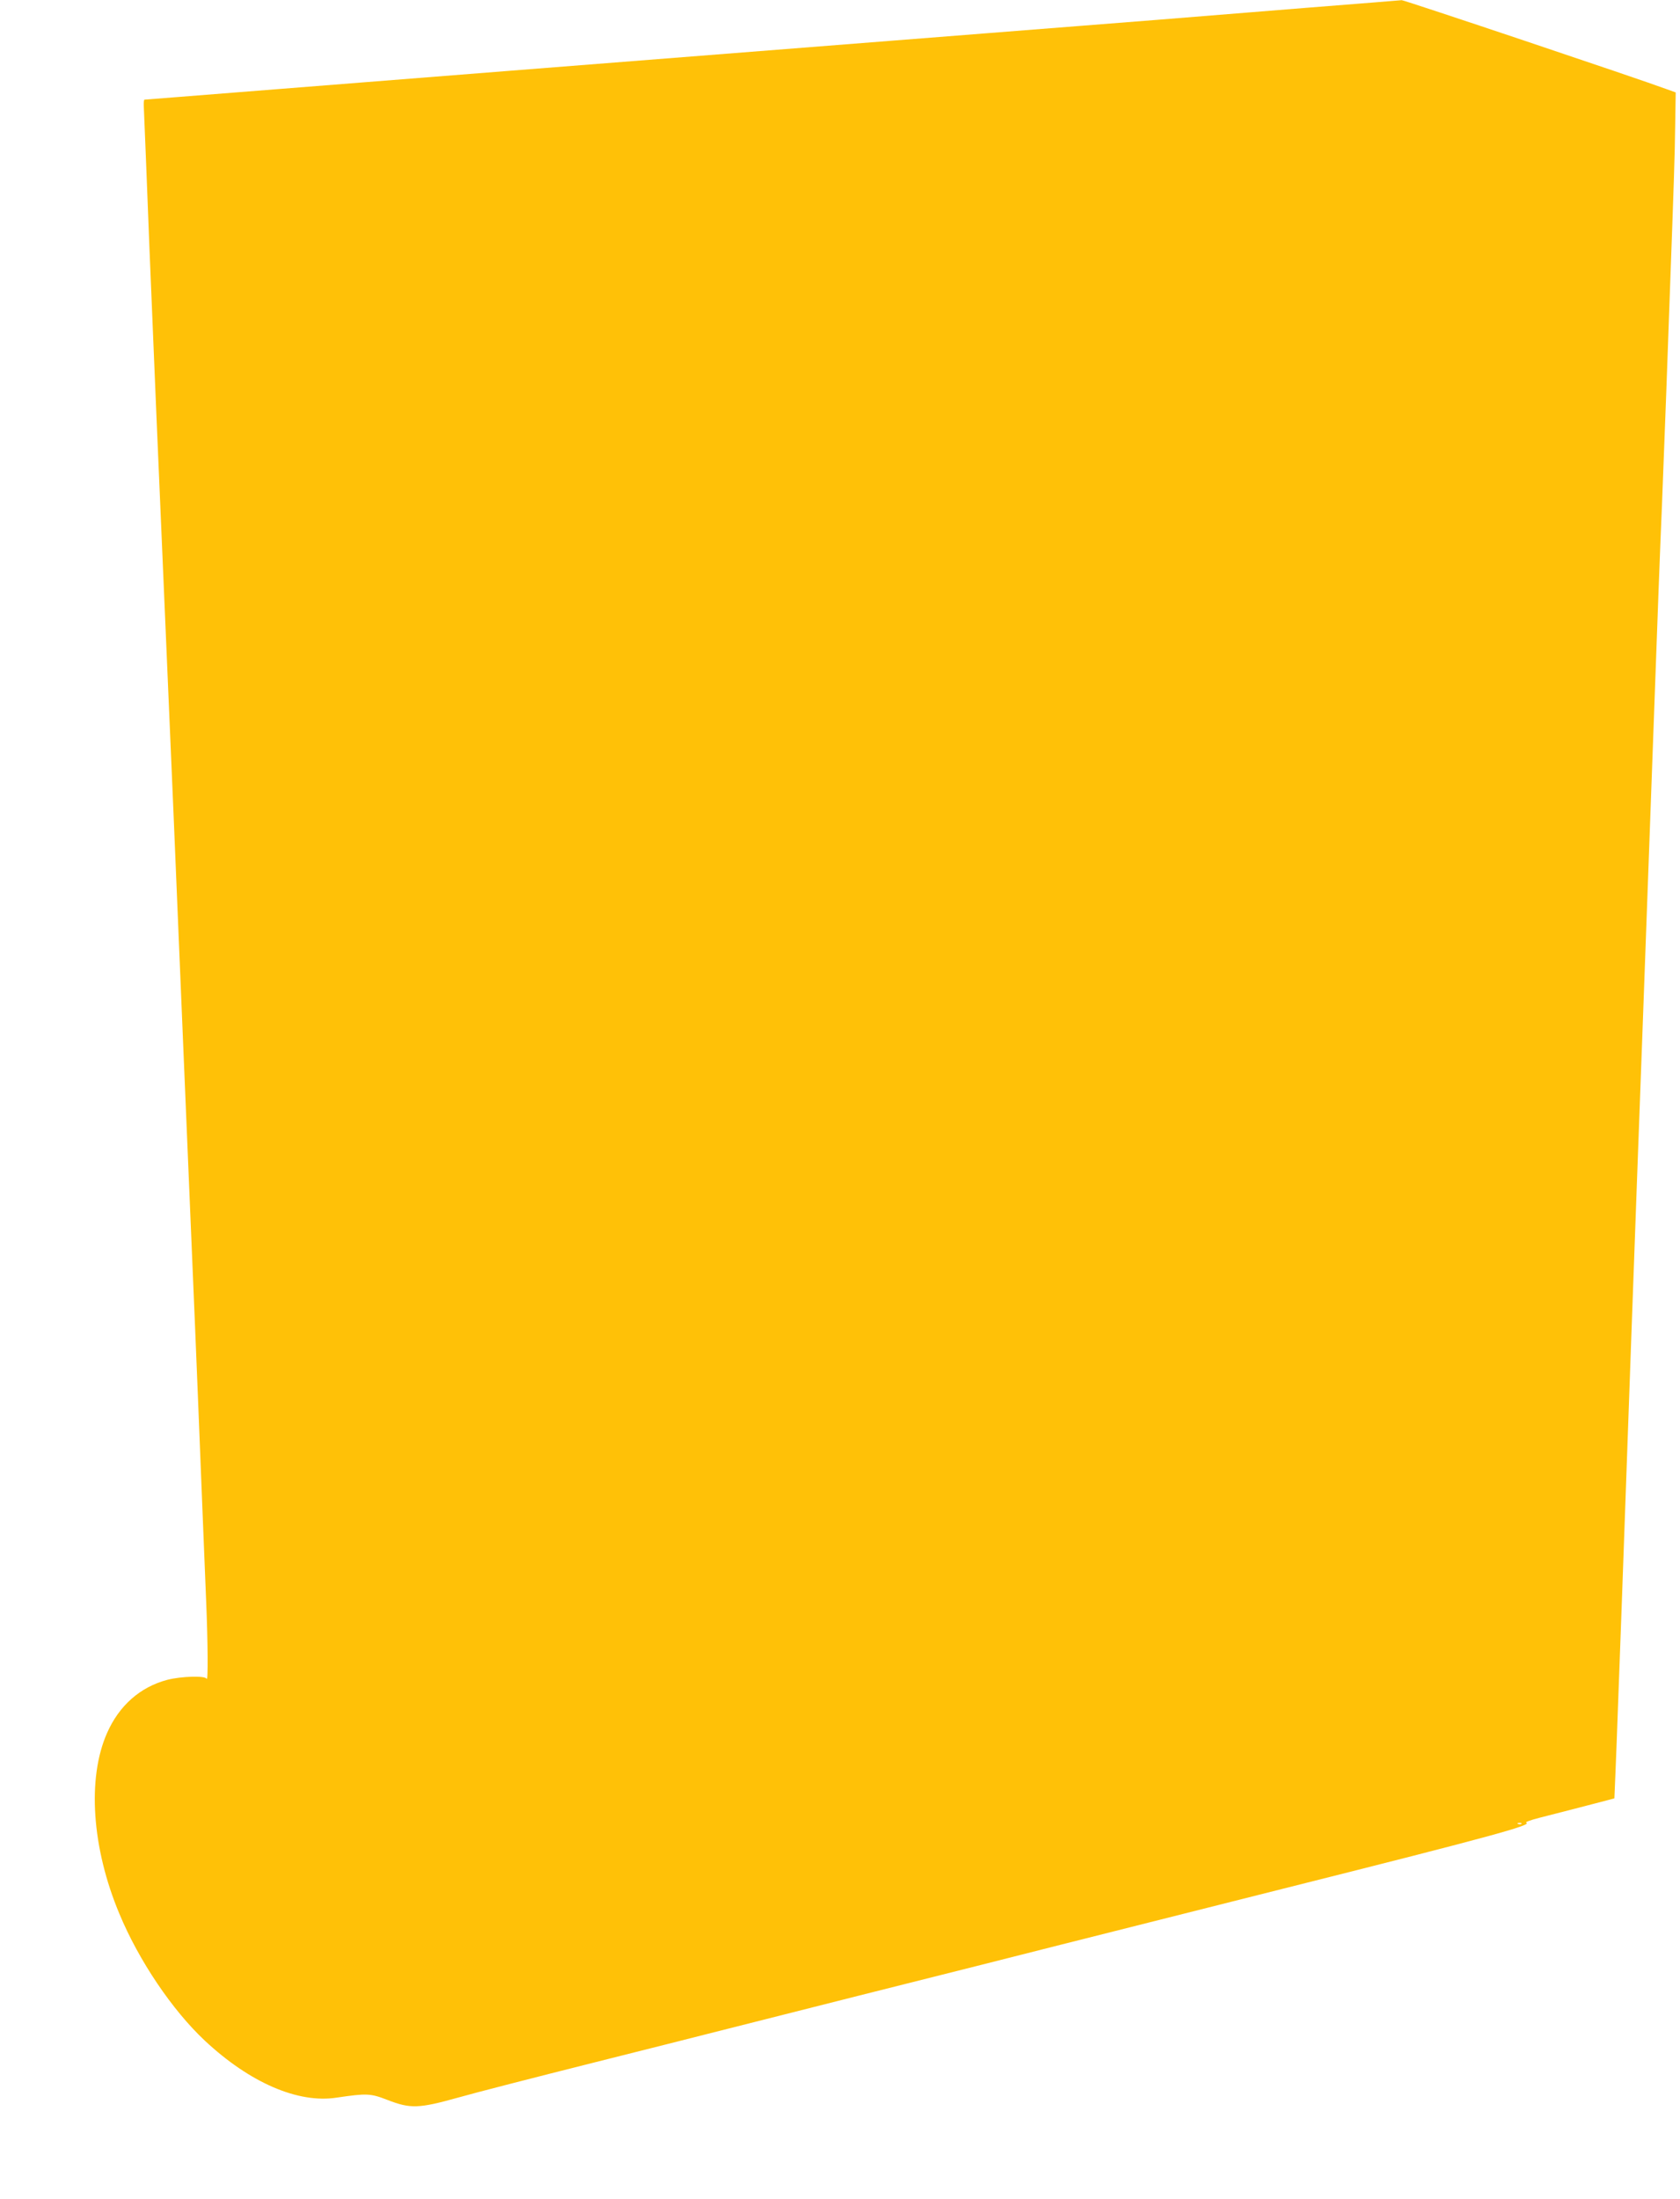 <?xml version="1.0" standalone="no"?>
<!DOCTYPE svg PUBLIC "-//W3C//DTD SVG 20010904//EN"
 "http://www.w3.org/TR/2001/REC-SVG-20010904/DTD/svg10.dtd">
<svg version="1.0" xmlns="http://www.w3.org/2000/svg"
 width="978pt" height="1280pt" viewBox="0 0 978 1280"
 preserveAspectRatio="xMidYMid meet">
<g transform="translate(0,1280) scale(0.1,-0.1)"
fill="#ffc107" stroke="none">
<path d="M7610 12755 c-761 -62 -954 -77 -1885 -150 -1389 -109 -4409 -347
-4693 -370 -101 -8 -187 -15 -191 -15 -3 0 -5 -17 -4 -37 1 -21 7 -164 13
-318 6 -154 15 -383 20 -510 10 -233 21 -506 40 -960 6 -137 15 -347 20 -465
38 -876 53 -1232 80 -1862 16 -395 44 -1041 60 -1435 17 -395 39 -929 50
-1188 22 -511 43 -1046 60 -1470 6 -148 15 -370 20 -493 10 -234 12 -476 3
-454 -7 19 -147 15 -229 -6 -158 -42 -280 -149 -351 -310 -116 -263 -89 -668
72 -1052 113 -272 308 -561 497 -738 262 -245 543 -367 768 -332 176 26 197
25 297 -14 132 -51 180 -50 409 14 98 28 449 118 779 201 330 83 632 159 670
169 39 10 439 111 890 225 451 113 978 246 1170 295 193 49 773 195 1290 325
1207 303 1458 372 1420 385 -9 3 22 15 77 29 90 23 309 79 395 102 l41 11 6
142 c3 77 11 267 16 421 6 154 15 397 20 540 17 472 30 832 55 1540 14 385 30
819 35 965 10 256 37 1006 100 2733 16 452 36 986 45 1187 8 201 19 496 25
655 6 160 15 409 20 555 24 655 30 827 32 1004 l3 188 -50 18 c-158 59 -1532
520 -1545 519 -8 -1 -256 -21 -550 -44z m1247 -10571 c-3 -3 -12 -4 -19 -1 -8
3 -5 6 6 6 11 1 17 -2 13 -5z"/>
</g>
</svg>
